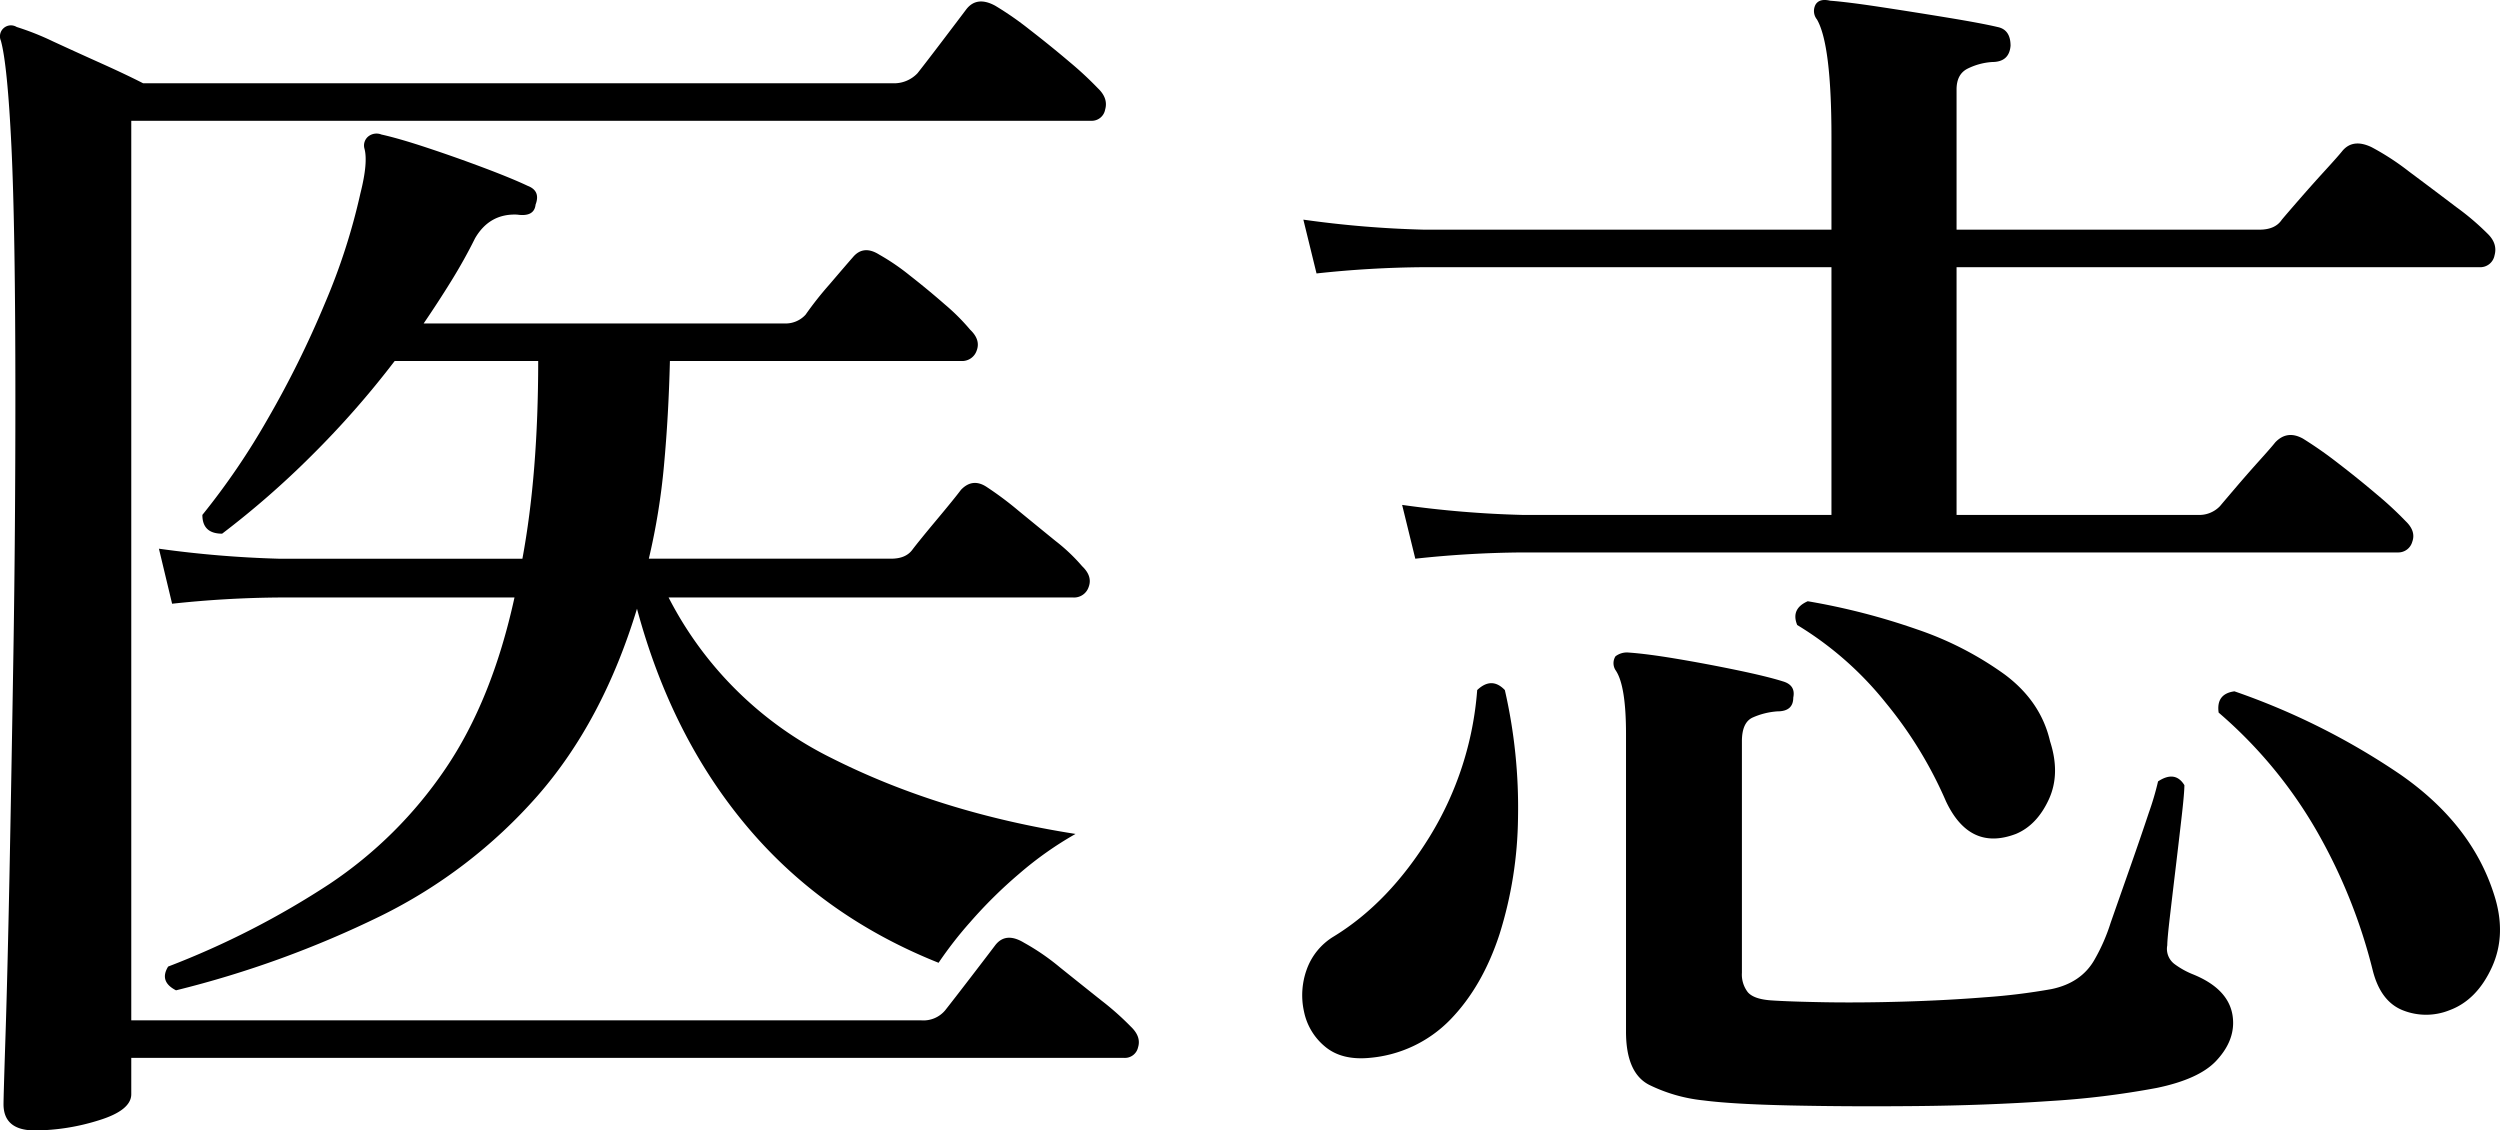 <svg xmlns="http://www.w3.org/2000/svg" width="643.68" height="291.062" viewBox="0 0 643.68 291.062">
  <g id="グループ_5247" data-name="グループ 5247" transform="translate(0)">
    <path id="パス_14813" data-name="パス 14813" d="M9.175,665.861q-8.137,0-8.136-6.764,0-1.931.507-17.555T2.566,600.47q.5-25.442,1.016-57.337t.509-66.359q0-43.162-1.018-64.263T.36,385.292a2.826,2.826,0,0,1,4.069-3.544,70.179,70.179,0,0,1,9.324,3.7q5.93,2.738,12.377,5.636t10.851,5.153H229.918a8.313,8.313,0,0,0,6.441-2.577q2.036-2.572,6.442-8.373t6.1-8.055q2.709-3.541,7.46-.966a82.18,82.18,0,0,1,8.816,6.12q5.421,4.192,10.344,8.375a89.6,89.6,0,0,1,7.289,6.764q2.709,2.582,1.865,5.477a3.5,3.5,0,0,1-3.56,2.9H33.93V637.514H237.378a7.291,7.291,0,0,0,6.1-2.577q2.034-2.572,6.613-8.536t6.272-8.213q2.712-3.543,7.46-.645a58.97,58.97,0,0,1,9.155,6.281q5.421,4.35,10.68,8.536a72.4,72.4,0,0,1,7.631,6.766q2.709,2.58,1.865,5.314a3.468,3.468,0,0,1-3.56,2.737H33.93v9.342q0,4.184-8.478,6.764a55.974,55.974,0,0,1-16.277,2.577m36.282-36.077q-4.411-2.251-2.034-6.12A218,218,0,0,0,84.959,602.4a109.114,109.114,0,0,0,29.84-29.636q12.034-17.71,17.8-44.13H72.244a274.238,274.238,0,0,0-27.8,1.609L41.05,516.075a278.879,278.879,0,0,0,30.856,2.577h62.73q4.067-21.9,4.067-50.9H101.745a235.391,235.391,0,0,1-21.362,24.319,227.34,227.34,0,0,1-23.058,20.135q-5.087,0-5.087-4.833a184.807,184.807,0,0,0,16.784-24.643,254.945,254.945,0,0,0,14.751-29.8,161.071,161.071,0,0,0,9.154-28.347q2.034-8.047,1.019-11.6a3.012,3.012,0,0,1,1.016-3.059,3.4,3.4,0,0,1,3.391-.484q4.4.968,11.7,3.383t14.58,5.153q7.288,2.743,11.36,4.672,3.387,1.29,2.035,4.831-.344,3.224-4.747,2.577-7.123-.317-10.851,6.12-2.719,5.482-6.1,10.953t-7.12,10.952h92.907a6.953,6.953,0,0,0,5.426-2.255,87.514,87.514,0,0,1,6.1-7.73q4.4-5.152,6.1-7.088,2.709-3.219,6.782-.645a57.458,57.458,0,0,1,7.8,5.316q4.745,3.706,9.155,7.57a53.465,53.465,0,0,1,6.442,6.442q2.712,2.582,1.7,5.314a3.954,3.954,0,0,1-4.069,2.739H172.614q-.344,14.179-1.526,26.9a171.152,171.152,0,0,1-3.9,24h62.391q3.726,0,5.425-2.256t6.273-7.73q4.577-5.474,6.273-7.733,3.05-3.214,6.782-.642a87.2,87.2,0,0,1,7.969,5.96q4.911,4.031,9.663,7.891a46.123,46.123,0,0,1,6.782,6.442q2.712,2.582,1.7,5.316a3.953,3.953,0,0,1-4.069,2.739h-104.1a93.777,93.777,0,0,0,42.045,41.393q27.8,14.011,62.73,19.488a90.36,90.36,0,0,0-14.58,10.31,118.746,118.746,0,0,0-12.546,12.4,100.782,100.782,0,0,0-8.138,10.467q-29.841-11.914-49.337-35.111t-28.312-56.049q-8.822,28.99-25.6,48.157a130.342,130.342,0,0,1-40.349,30.924,262.7,262.7,0,0,1-52.728,19.168" transform="translate(-0.132 -374.799)"/>
    <path id="パス_14814" data-name="パス 14814" d="M223.632,647.328q-7.12.641-11.36-2.9a15.759,15.759,0,0,1-5.425-9.021,19.458,19.458,0,0,1,.678-10.791,16.328,16.328,0,0,1,6.951-8.536q14.243-8.7,24.753-25.769a84.073,84.073,0,0,0,12.207-37.69q3.728-3.543,7.12,0a135.507,135.507,0,0,1,3.391,32.857,103.476,103.476,0,0,1-4.747,29.958q-4.411,13.528-12.715,22.064a32.845,32.845,0,0,1-20.853,9.825M235.5,518.8l-3.391-13.853a269.106,269.106,0,0,0,30.856,2.577h79.684V443.745H237.534a270.652,270.652,0,0,0-27.465,1.611L206.678,431.5a269.134,269.134,0,0,0,30.856,2.577H342.649V410.243q0-23.833-3.731-30.279a3.479,3.479,0,0,1-.34-3.866c.68-1.073,1.918-1.395,3.731-.967q4.4.324,12.886,1.611t17.293,2.738q8.812,1.448,12.885,2.416,3.384.651,3.391,4.831-.341,4.192-4.747,4.189a16.552,16.552,0,0,0-6.442,1.772q-2.719,1.449-2.715,5.316v36.077h77.99q4.067,0,5.763-2.577,1.353-1.609,4.578-5.316t6.613-7.41q3.385-3.7,4.407-4.992,2.711-3.216,7.461-.966a65.792,65.792,0,0,1,9.664,6.281q6.269,4.672,12.205,9.18a65.879,65.879,0,0,1,7.969,6.766q2.712,2.58,1.866,5.636a3.733,3.733,0,0,1-3.9,3.061H374.86v63.779h62.053a7.365,7.365,0,0,0,5.764-2.253q1.351-1.609,4.24-4.992t5.933-6.766q3.05-3.382,4.067-4.672,3.053-3.214,7.122-.966a104.438,104.438,0,0,1,8.985,6.283q5.255,4.03,10.173,8.212a89.921,89.921,0,0,1,7.291,6.766q2.709,2.582,1.7,5.314a3.735,3.735,0,0,1-3.731,2.738H262.965A271.064,271.064,0,0,0,235.5,518.8m74.258,139.48a41.179,41.179,0,0,1-14.071-4.027q-5.937-3.067-5.935-13.693V563.9q0-12.563-2.711-16.428a3.327,3.327,0,0,1,0-3.542,4.834,4.834,0,0,1,3.391-.967q4.743.327,12.376,1.611t15.427,2.9q7.8,1.617,11.869,2.9,3.384.966,2.713,4.188,0,3.548-4.069,3.542a18.791,18.791,0,0,0-6.442,1.613q-2.719,1.29-2.713,6.12v59.591a7.417,7.417,0,0,0,1.525,4.994q1.529,1.773,5.935,2.094,4.745.324,13.9.483t20.175-.161q11.014-.317,21.193-1.128a160.554,160.554,0,0,0,16.953-2.092q7.8-1.61,11.189-7.733a47.745,47.745,0,0,0,4.069-9.341q2.368-6.764,5.086-14.5t4.747-13.85a74.252,74.252,0,0,0,2.373-8.055q4.4-2.9,6.782.967,0,1.934-.678,7.891t-1.525,13.047q-.851,7.088-1.526,12.885t-.679,7.409a4.886,4.886,0,0,0,1.866,4.831,21.187,21.187,0,0,0,4.578,2.576q10.507,4.192,10.511,12.564,0,5.157-4.409,9.825T426.4,655.059a220.312,220.312,0,0,1-27.635,3.383q-16.452,1.124-34.247,1.288t-32.551-.161q-14.75-.324-22.211-1.287m80.362-68.614q-11.873,4.516-17.971-8.375a106.212,106.212,0,0,0-15.429-25.286,86.632,86.632,0,0,0-22.889-20.135q-1.7-4.18,2.715-6.12A173.477,173.477,0,0,1,364.689,537a85.269,85.269,0,0,1,22.549,11.6q9.322,6.93,11.7,17.235,2.712,8.379-.34,14.978t-8.476,8.858m111.557,45.419a16.154,16.154,0,0,1-11.867,0q-5.772-2.251-7.8-10.307a139.864,139.864,0,0,0-14.073-35.274,116.891,116.891,0,0,0-25.6-31.085q-.685-4.833,4.067-5.477a180.8,180.8,0,0,1,42.724,21.422q18.31,12.728,24.075,30.763,3.385,10.312-.509,18.844t-11.02,11.113" transform="translate(128.9 -374.949)"/>
  </g>
</svg>

